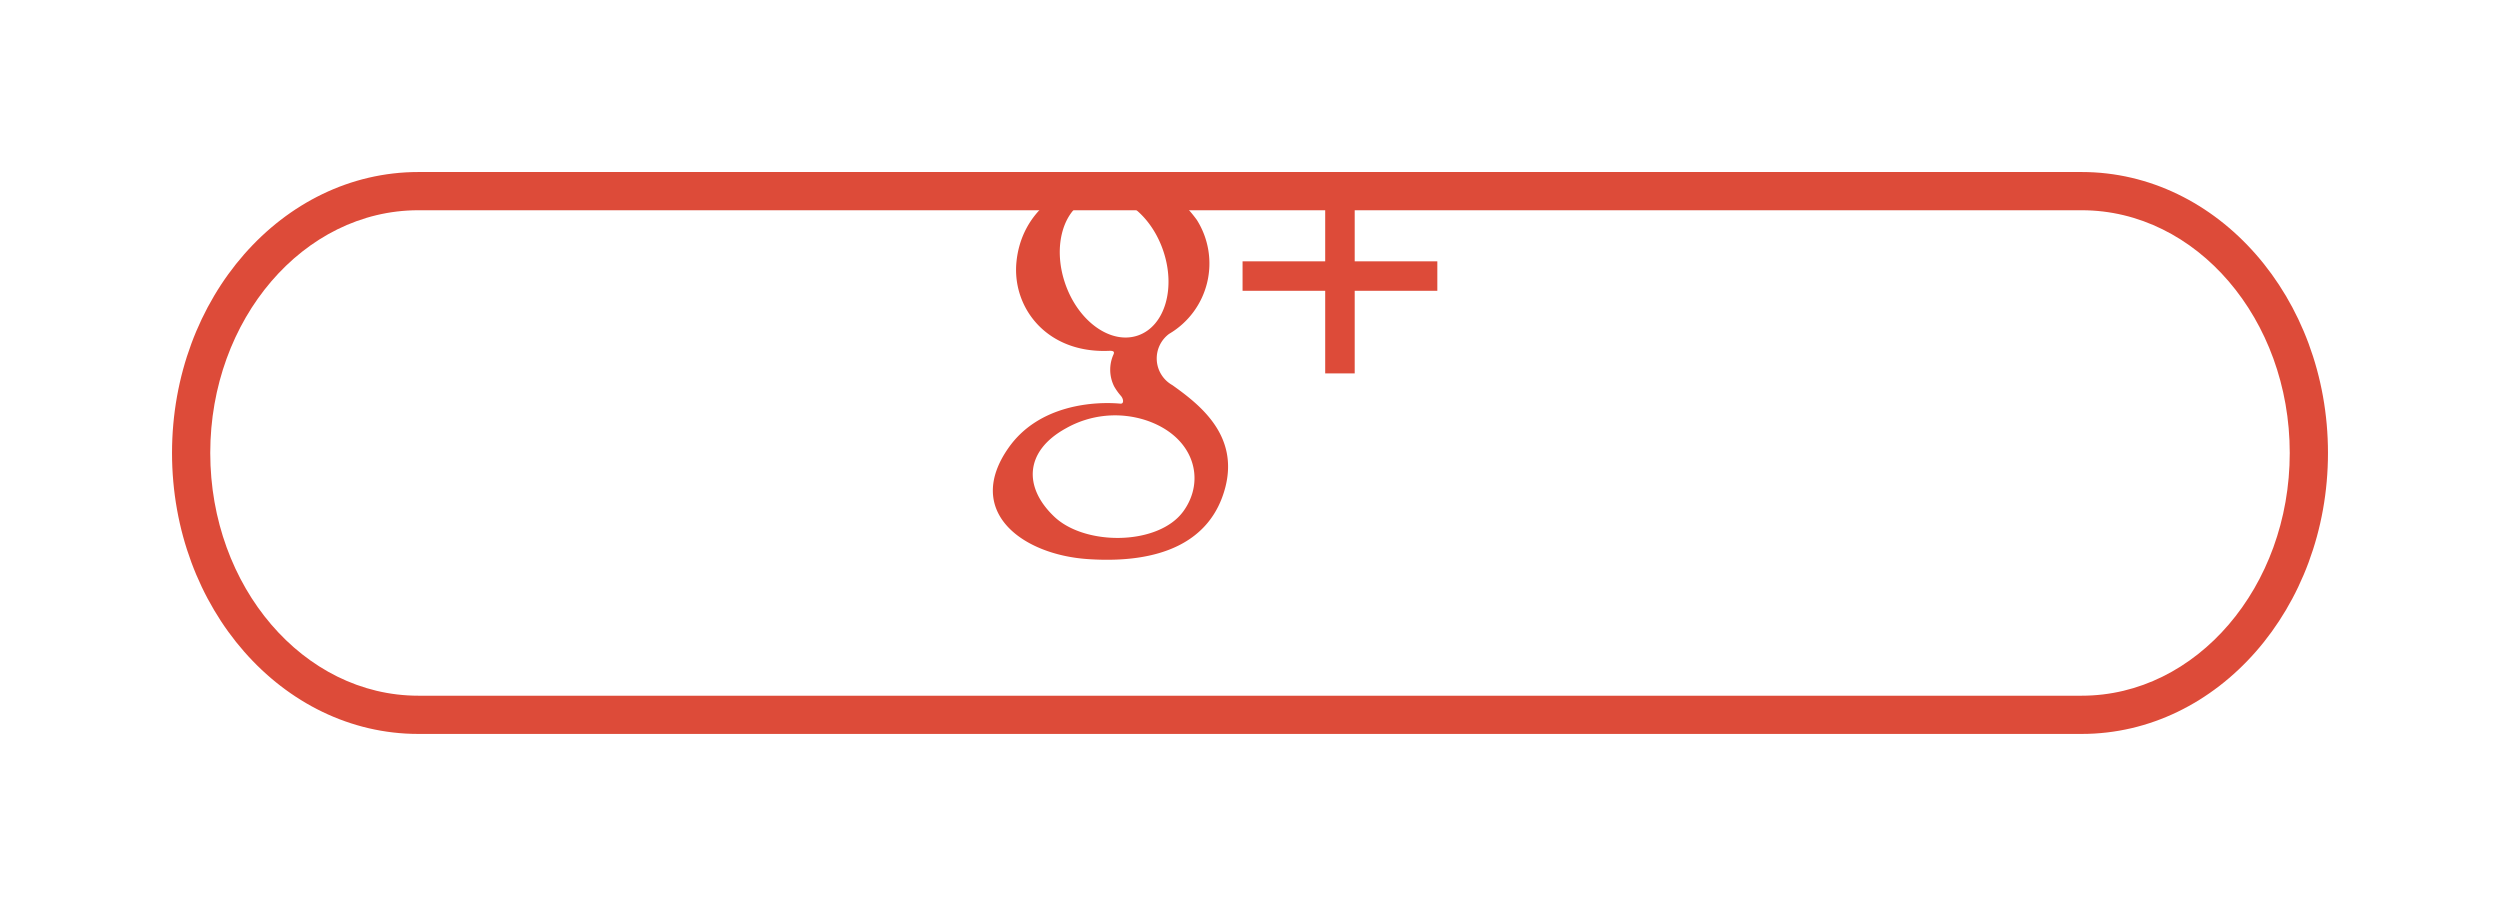 <svg xmlns="http://www.w3.org/2000/svg" xmlns:xlink="http://www.w3.org/1999/xlink" width="130.796" height="47.398" viewBox="0 0 130.796 47.398">
  <defs>
    <filter id="Path_19648" x="0" y="0" width="130.796" height="47.398" filterUnits="userSpaceOnUse">
      <feOffset dx="2" dy="5" input="SourceAlpha"/>
      <feGaussianBlur stdDeviation="3" result="blur"/>
      <feFlood flood-opacity="0.161"/>
      <feComposite operator="in" in2="blur"/>
      <feComposite in="SourceGraphic"/>
    </filter>
  </defs>
  <g id="googlePlus" transform="translate(7 4)">
    <path id="Path_19986" data-name="Path 19986" d="M128.828,381.937a1.6,1.6,0,0,1-.17-2.683h0a4.272,4.272,0,0,0,1.453-5.956c-.883-1.215-1.429-1.268-1.508-1.27h2.186l1.133-.892h-5.868c-2.951,0-5.146,1.749-5.387,4.391-.214,2.354,1.576,4.754,4.846,4.615h0c.276-.013.279.072.24.177h0A1.95,1.95,0,0,0,125.78,382a2.958,2.958,0,0,0,.356.5c.135.152.174.424-.028.405-1.328-.121-4.254.034-5.85,2.308-2.33,3.318.682,5.59,4.143,5.825,3.774.257,6.433-.876,7.189-3.725C132.324,384.543,130.234,382.94,128.828,381.937Zm-5.6-5.29c-.692-1.979-.109-3.981,1.3-4.475s3.114.71,3.806,2.689.109,3.983-1.3,4.475S123.919,378.626,123.228,376.647Zm6.166,11.9c-1.291,1.772-5.112,1.818-6.742.275s-1.556-3.444.618-4.632a5.213,5.213,0,0,1,4.187-.412C129.967,384.621,130.6,386.9,129.393,388.55Z" transform="translate(-74.491 -365.787)" fill="#dd4b39"/>
    <path id="Path_19987" data-name="Path 19987" d="M138.843,375.461h-4.323v-4.323h-1.544v4.323h-4.323V377h4.323v4.323h1.544V377h4.323Z" transform="translate(-70.644 -365.787)" fill="#dd4b39"/>
    <g transform="matrix(1, 0, 0, 1, -7, -4)" filter="url(#Path_19648)">
      <g id="Path_19648-2" data-name="Path 19648" transform="translate(7 4)" fill="none">
        <path d="M12.884,0H99.912C107.028,0,112.8,6.581,112.8,14.7s-5.768,14.7-12.884,14.7H12.884C5.768,29.4,0,22.817,0,14.7S5.768,0,12.884,0Z" stroke="none"/>
        <path d="M 12.884 2 C 6.883 2 2 7.697 2 14.699 C 2 21.702 6.883 27.398 12.884 27.398 L 99.912 27.398 C 105.914 27.398 110.796 21.702 110.796 14.699 C 110.796 7.697 105.914 2 99.912 2 L 12.884 2 M 12.884 0 L 99.912 0 C 107.028 0 112.796 6.581 112.796 14.699 C 112.796 22.817 107.028 29.398 99.912 29.398 L 12.884 29.398 C 5.768 29.398 0 22.817 0 14.699 C 0 6.581 5.768 0 12.884 0 Z" stroke="none" fill="#dd4b39"/>
      </g>
    </g>
  </g>
</svg>
